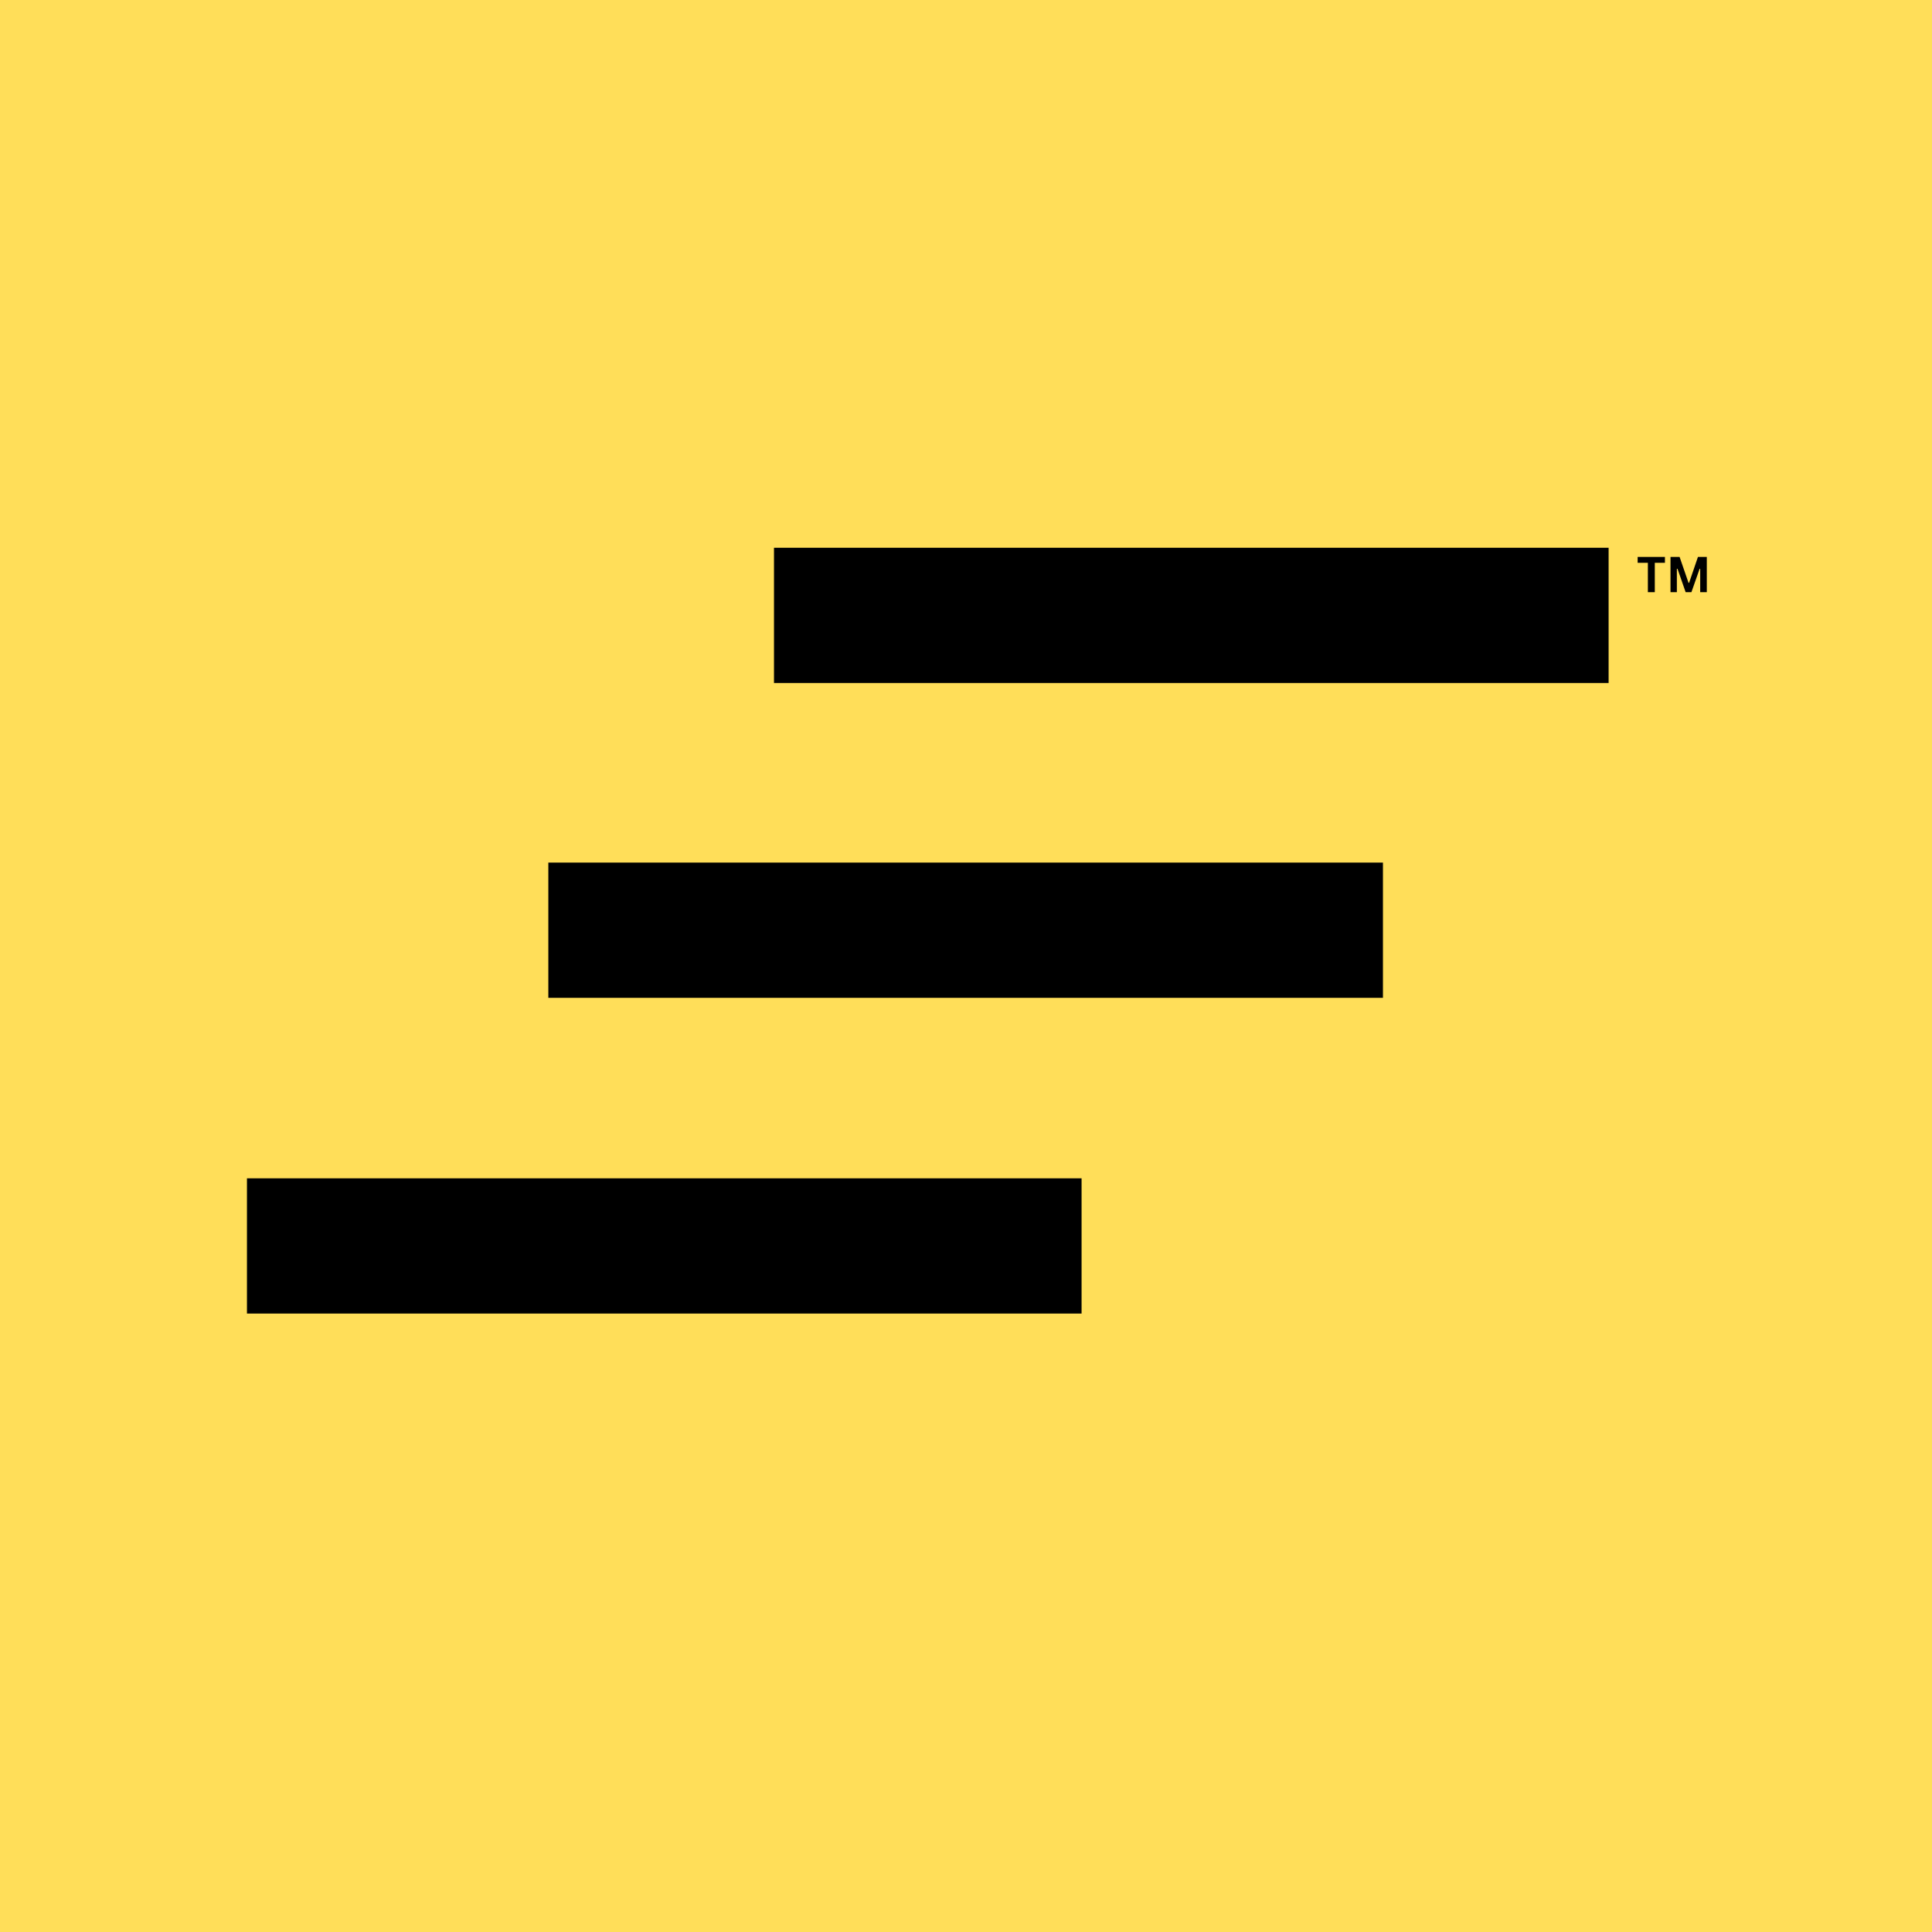 <?xml version="1.0" encoding="UTF-8"?>
<svg data-bbox="-37.5 -37.5 450 450" height="500" viewBox="0 0 375 375" width="500" xmlns="http://www.w3.org/2000/svg" data-type="color">
    <g>
        <defs>
            <clipPath id="945eef93-399e-4fb5-97b7-e833abcd4c36">
                <path d="M150.23 106.32h162v26.25h-162Zm0 0"/>
            </clipPath>
            <clipPath id="d1c42a8e-79a7-463d-97d2-a85dc0d6b939">
                <path d="M47.934 228.707h162v26.25h-162Zm0 0"/>
            </clipPath>
            <clipPath id="3cbae8a7-05a3-4248-b9b7-551ef08275b8">
                <path d="M106.43 167.43h162v26.25h-162Zm0 0"/>
            </clipPath>
        </defs>
        <path fill="#ffffff" d="M412.5-37.5v450h-450v-450z" data-color="1"/>
        <path fill="#ffde59" d="M412.5-37.5v450h-450v-450z" data-color="2"/>
        <path d="M323.163 108.096v1.14h-1.968v5.704h-1.344v-5.703h-1.985v-1.14Zm0 0" fill="#000000" data-color="3"/>
        <path d="M325.477 114.94h-1.234v-6.844h1.765l1.735 5.031h.109l1.719-5.03h1.718v6.843h-1.28v-4.531l-.11-.016-1.594 4.547h-1.125l-1.578-4.547-.125.016Zm0 0" fill="#000000" data-color="3"/>
        <g clip-path="url(#945eef93-399e-4fb5-97b7-e833abcd4c36)">
            <path d="M150.23 106.32h162v26.25h-162Zm0 0" fill="#000000" data-color="3"/>
        </g>
        <g clip-path="url(#d1c42a8e-79a7-463d-97d2-a85dc0d6b939)">
            <path d="M47.934 228.707h162v26.25h-162Zm0 0" fill="#000000" data-color="3"/>
        </g>
        <g clip-path="url(#3cbae8a7-05a3-4248-b9b7-551ef08275b8)">
            <path d="M106.43 167.43h162v26.25h-162Zm0 0" fill="#000000" data-color="3"/>
        </g>
    </g>
</svg>

